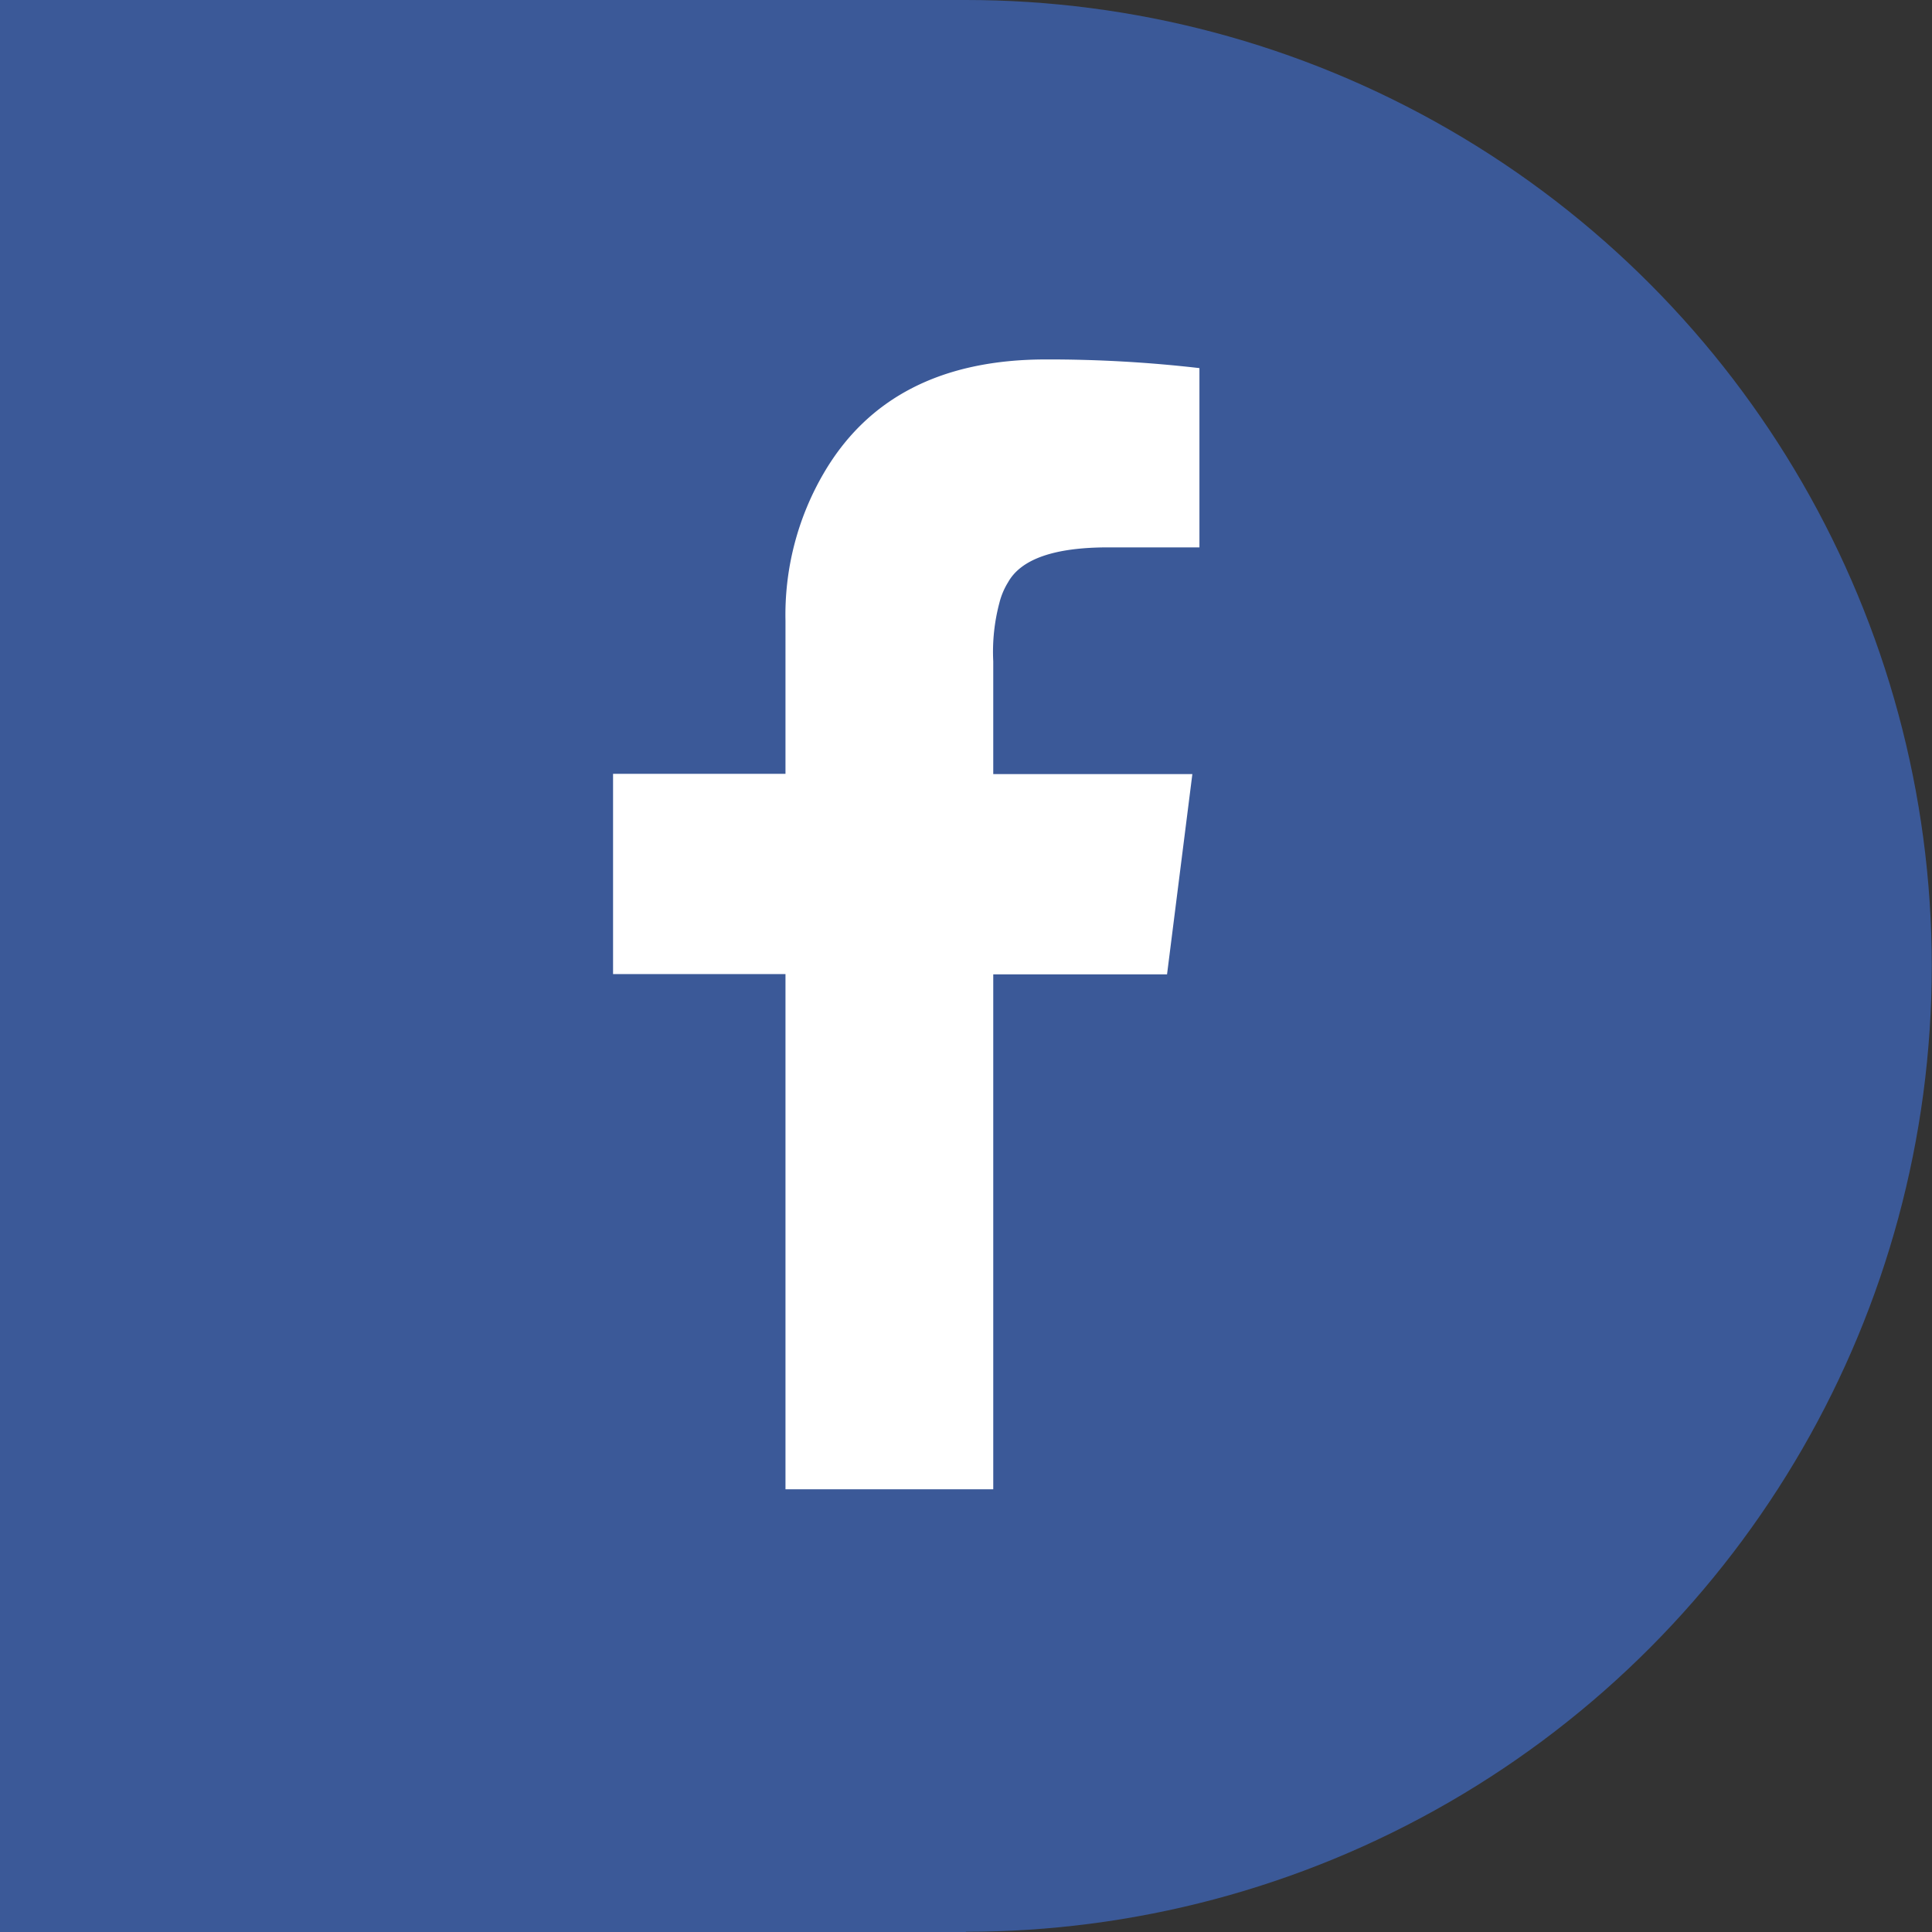 <svg xmlns="http://www.w3.org/2000/svg" viewBox="0 0 84.71 84.71"><rect x="0" y="0" width="84.71" height="84.71" fill="#333333" stroke="none"/><defs><style>.cls-1{fill:#3b5998;}.cls-2{fill:#fff;}</style></defs><title>ucho-fb</title><g id="Vrstva_2" data-name="Vrstva 2"><g id="Layer_1" data-name="Layer 1"><rect class="cls-1" width="42.35" height="84.71"/><circle class="cls-1" cx="42.35" cy="42.35" r="42.35"/><path class="cls-2" d="M34.44,65.3V42.71H26.88V33.93h7.56V27.22a12.31,12.31,0,0,1,1.67-6.46q2.91-5,9.75-5a57.57,57.57,0,0,1,6.73.38V24h-4c-2.36,0-3.82.51-4.39,1.53a3.16,3.16,0,0,0-.38.9A8.36,8.36,0,0,0,43.55,29v4.94h8.73l-1.11,8.78H43.55V65.3Z"/></g></g></svg>